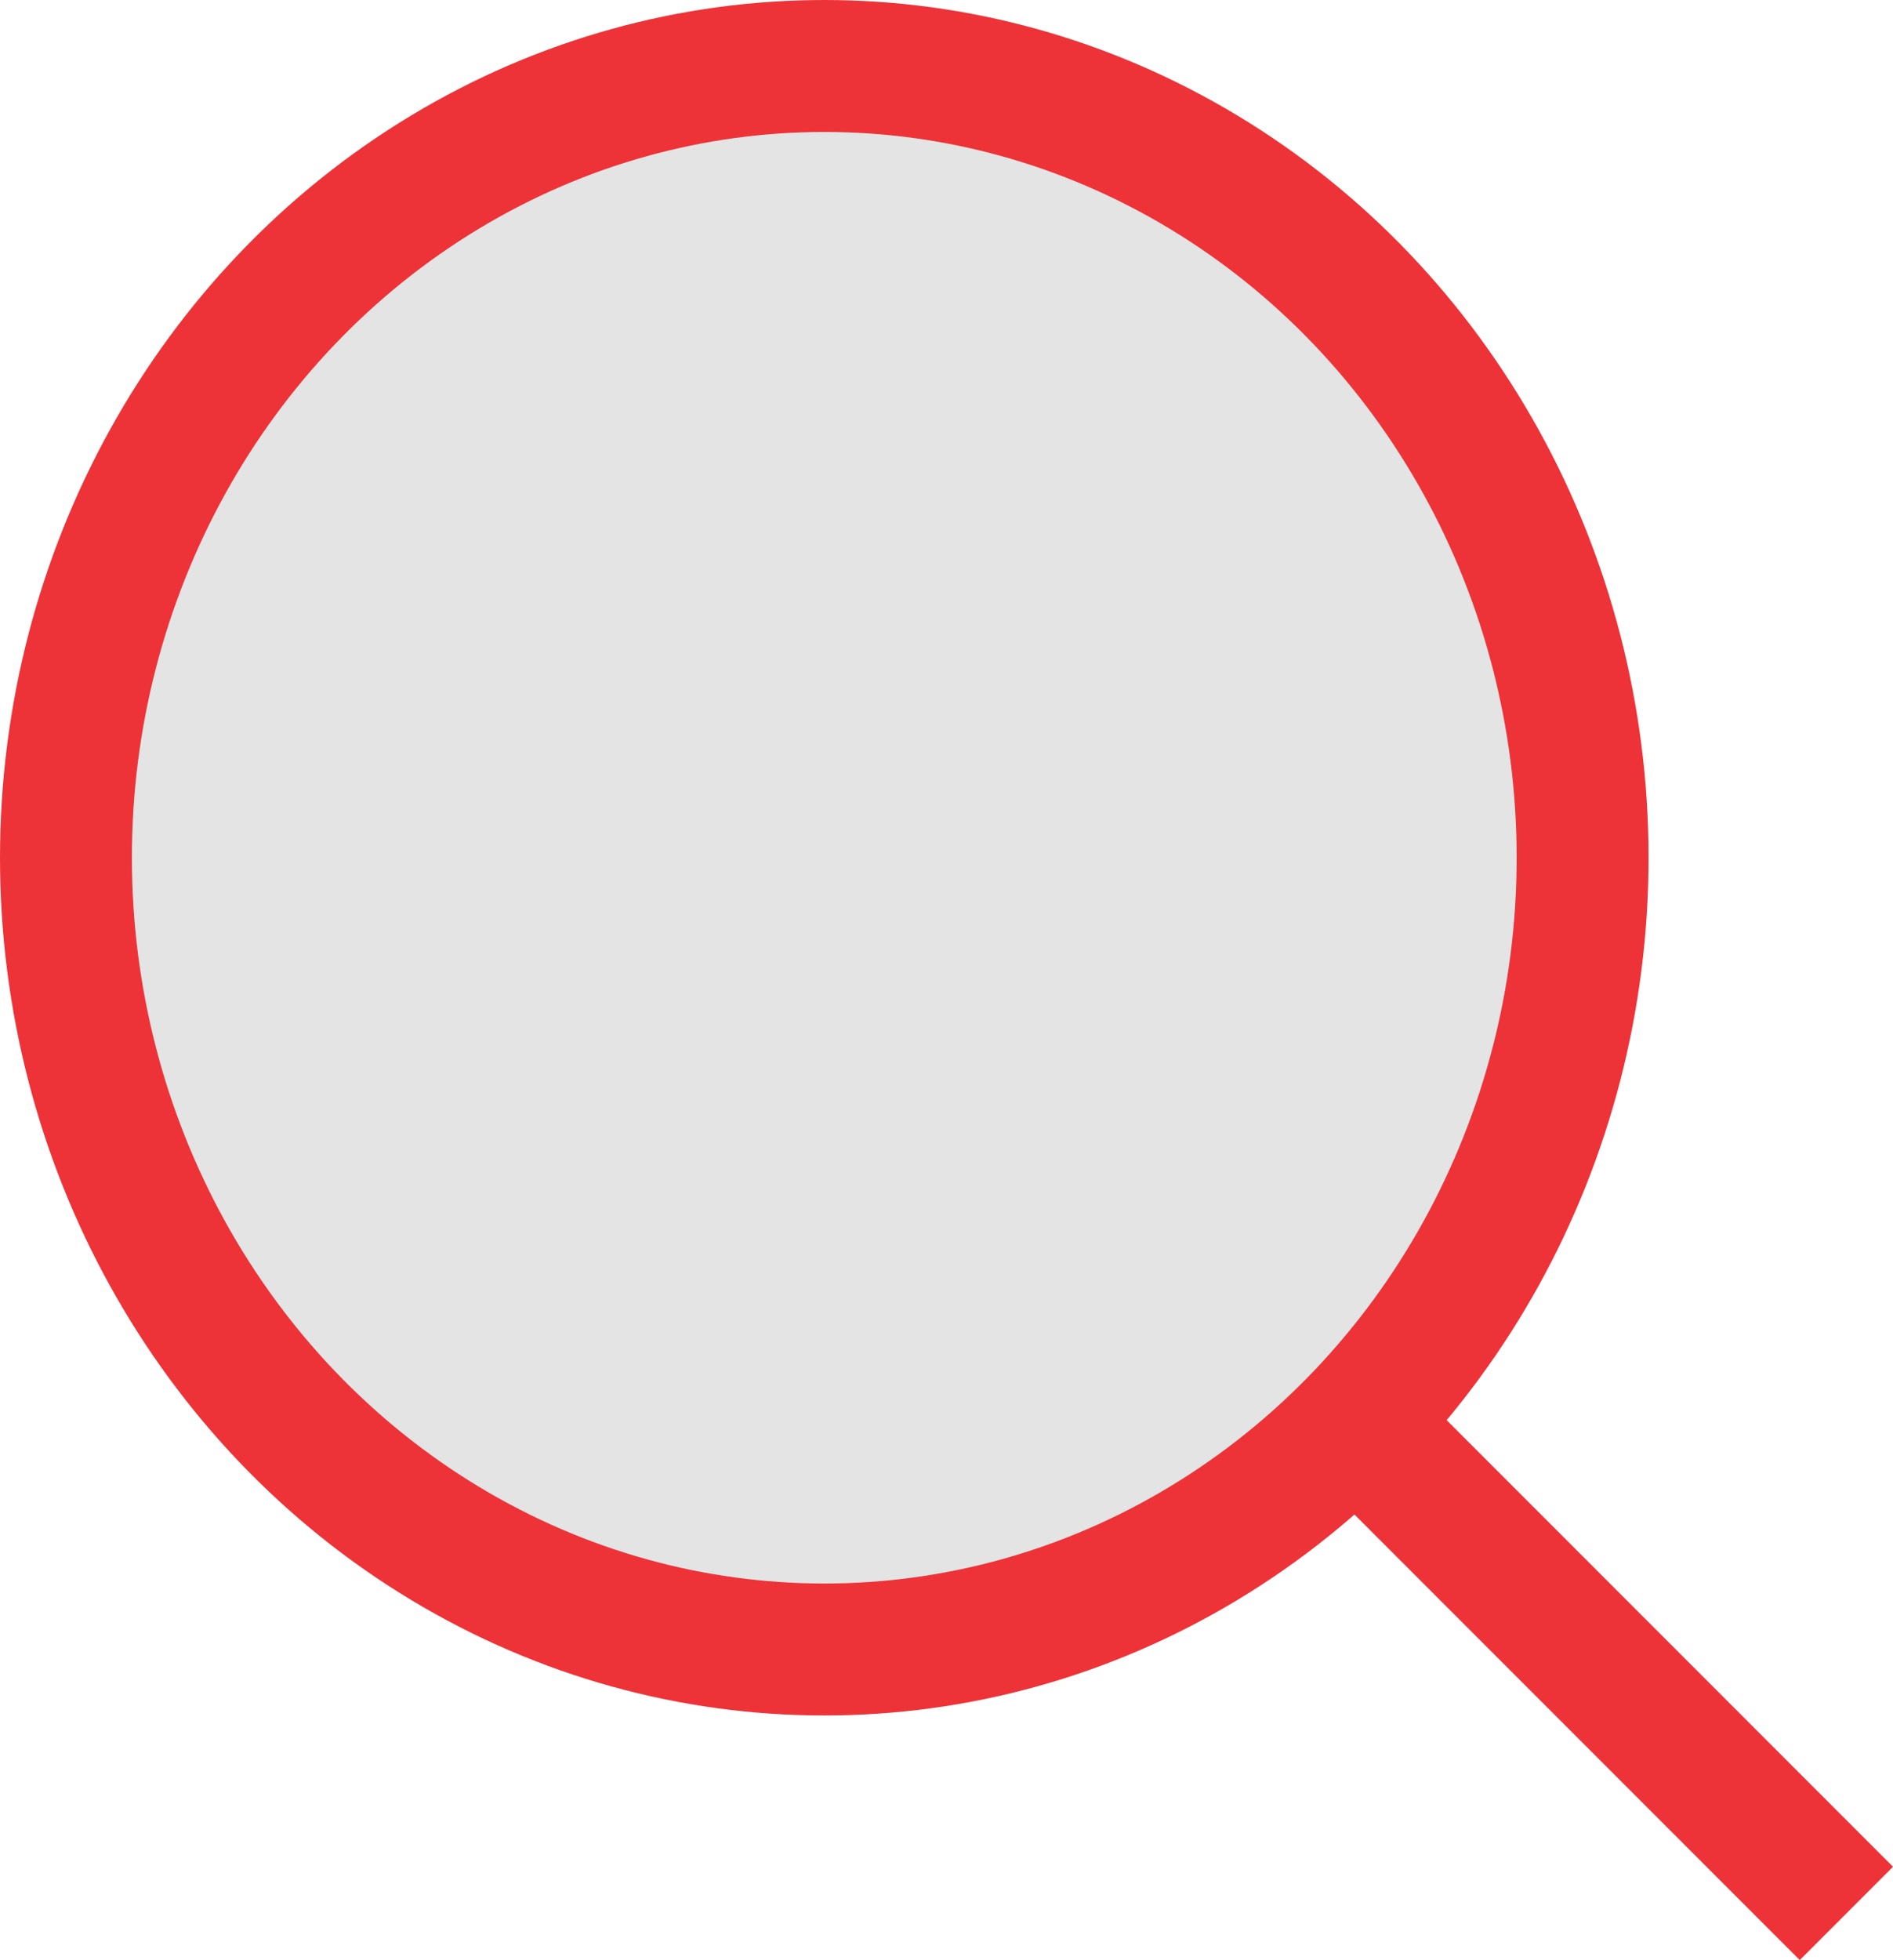 <svg xmlns="http://www.w3.org/2000/svg" width="28.707" height="29.707" viewBox="0 0 28.707 29.707">
  <g id="Group_36" data-name="Group 36" transform="translate(0.781 0.956)">
    <ellipse id="Ellipse_14" data-name="Ellipse 14" cx="11.5" cy="12" rx="11.5" ry="12" transform="translate(0.219 0.044)" fill="#e4e4e4" stroke="#ed3338" stroke-linejoin="round" stroke-width="2"/>
    <line id="Line_42" data-name="Line 42" x1="7" y1="7" transform="translate(20.219 21.044)" fill="none" stroke="#ed3338" stroke-linejoin="round" stroke-width="2"/>
  </g>
</svg>
